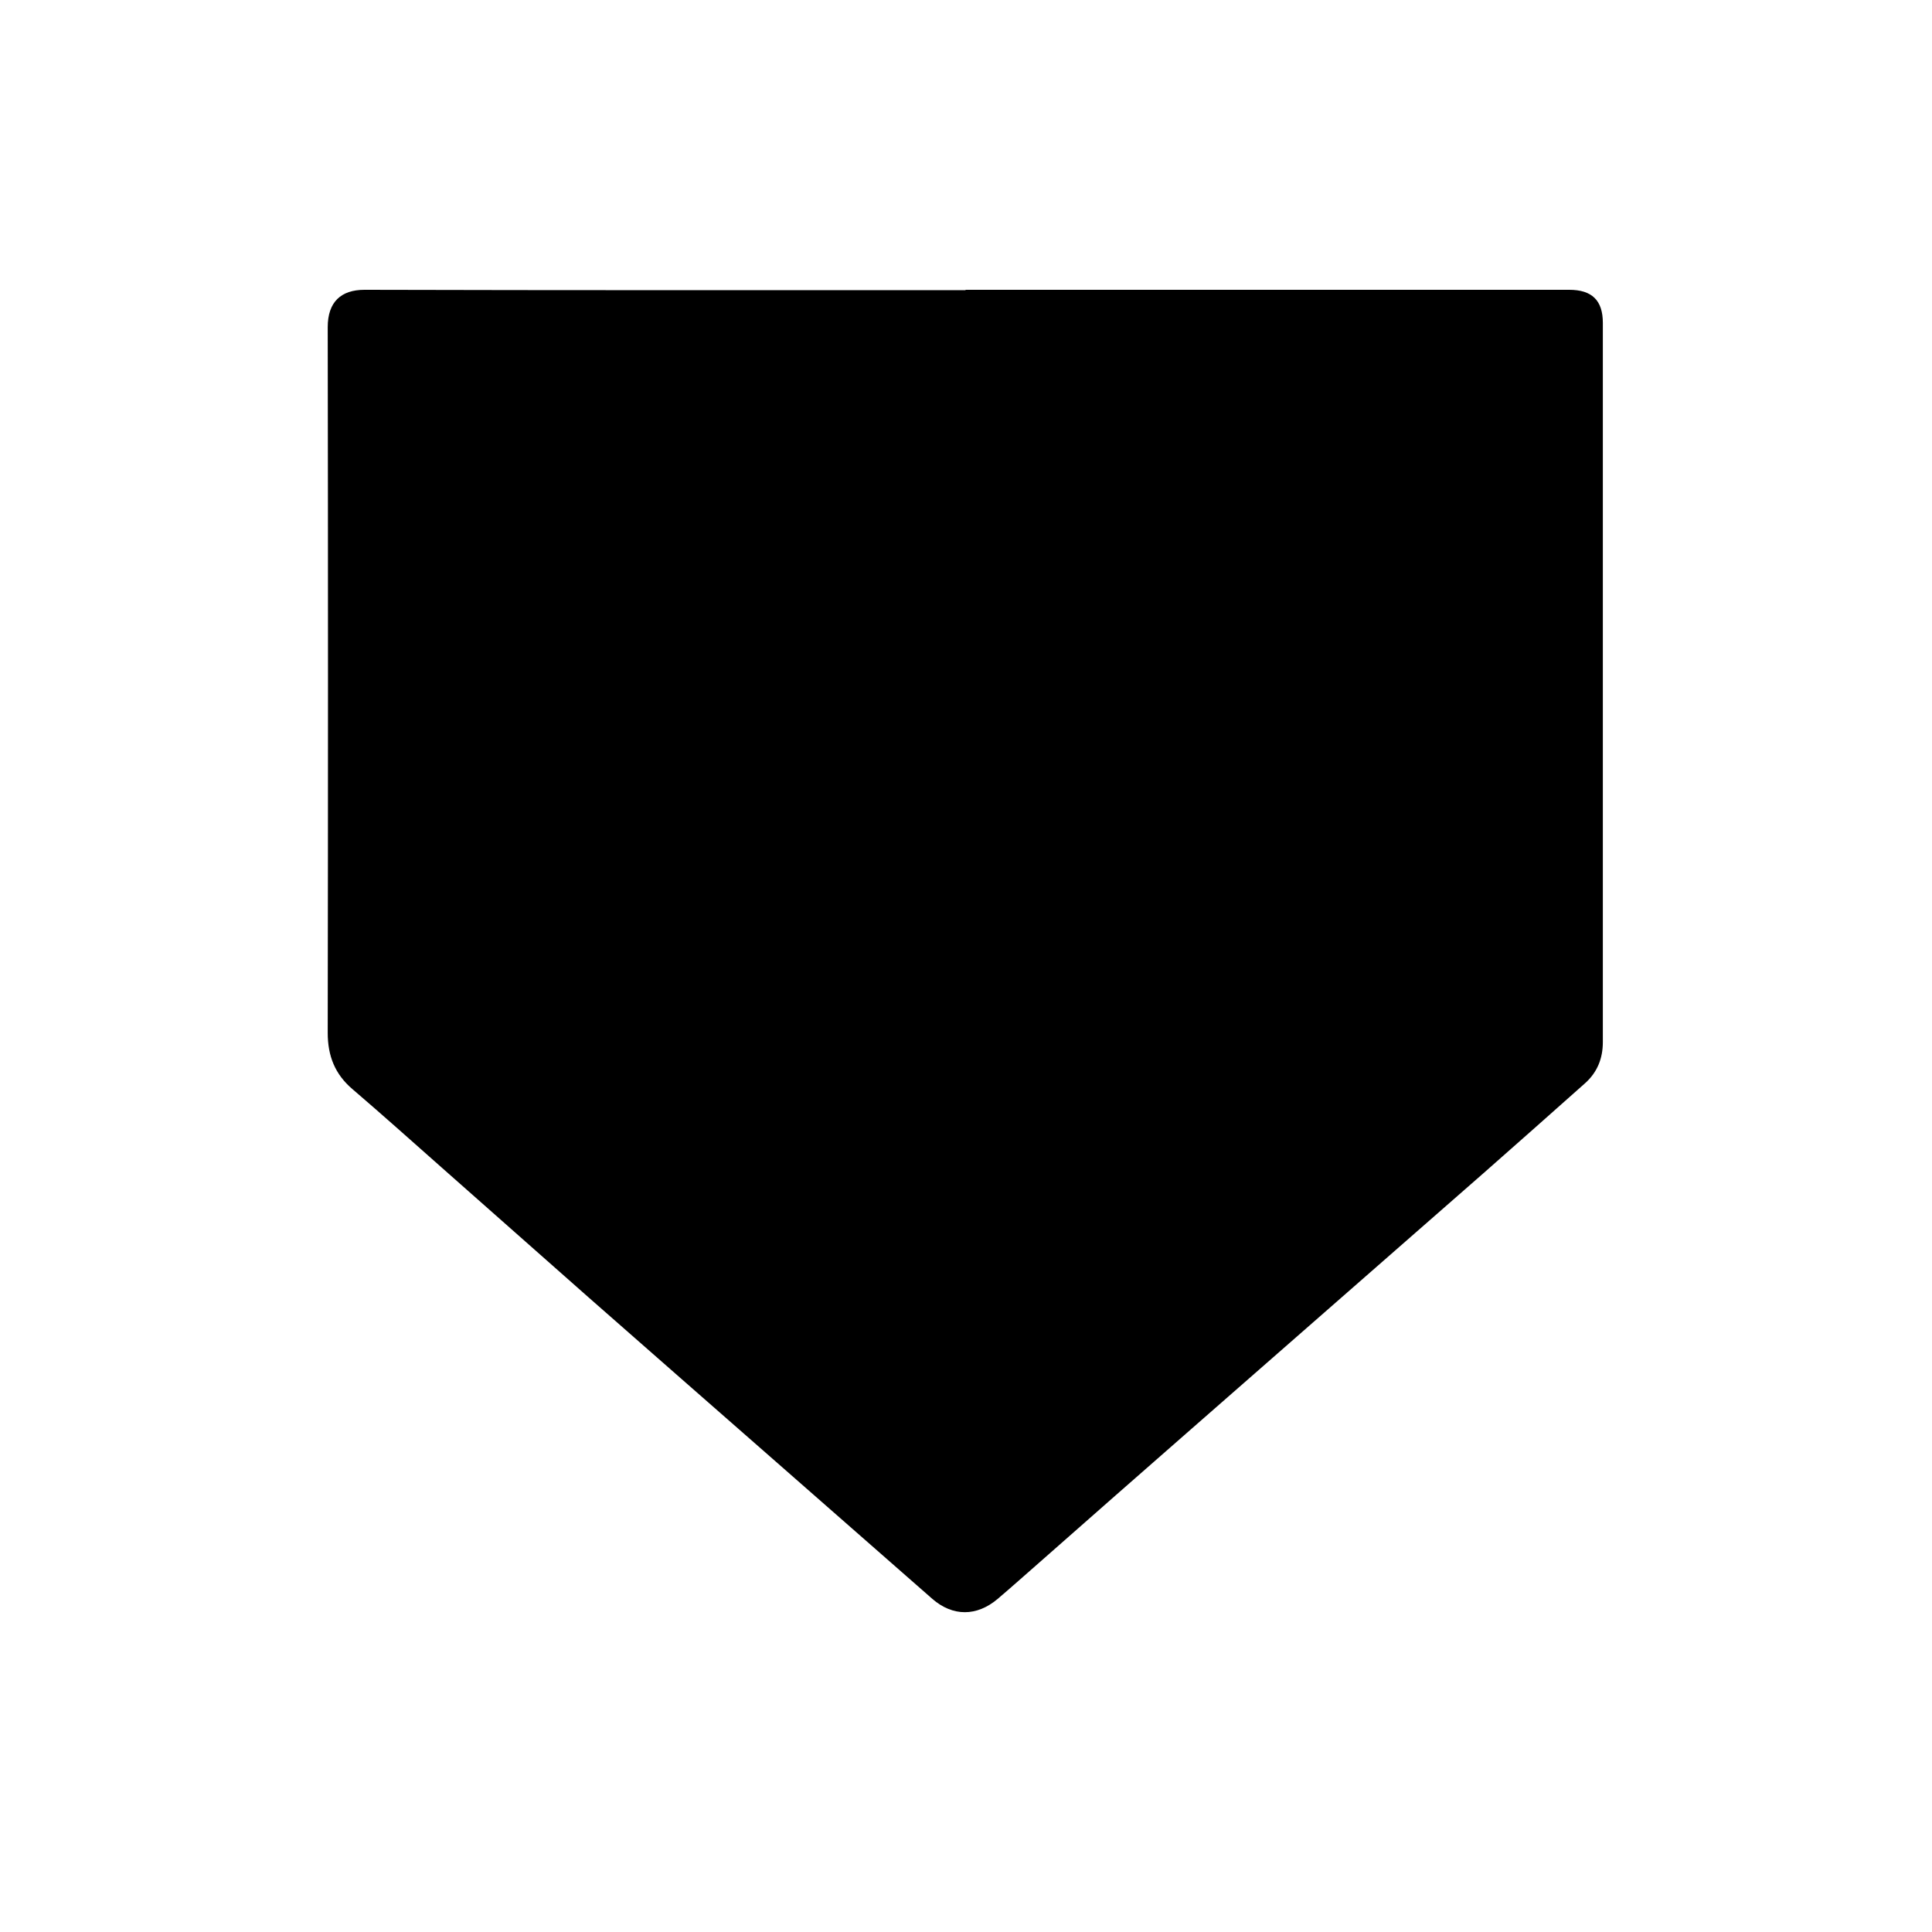 <?xml version="1.0" encoding="UTF-8"?>
<svg id="Layer_1" data-name="Layer 1" xmlns="http://www.w3.org/2000/svg" viewBox="0 0 1080 1080">
  <path d="M539.7,162c112.5,0,225,0,337.5,0,12.7,0,18.8,5.9,18.8,18.5,0,134,0,268,0,402,0,9.2-3.1,16.9-9.9,23-18.9,16.8-37.8,33.6-56.8,50.3-25.4,22.3-50.9,44.5-76.3,66.8-28.9,25.3-57.9,50.7-86.8,76-28.3,24.8-56.6,49.6-84.8,74.5-7.9,6.9-15.7,13.9-23.7,20.7-11.7,9.9-25.1,9.9-36.5,0-29.8-26.1-59.6-52.3-89.4-78.4-34.2-30-68.4-59.9-102.5-89.9-27.6-24.3-55.1-48.8-82.7-73.1-16.5-14.6-32.8-29.2-49.5-43.5-9.9-8.4-13.9-18.7-13.9-31.5,.2-131.5,.2-263,0-394.5,0-14.1,7.4-20.9,20.6-20.9,112,.3,224,.2,336,.2h0Z"/>
</svg>